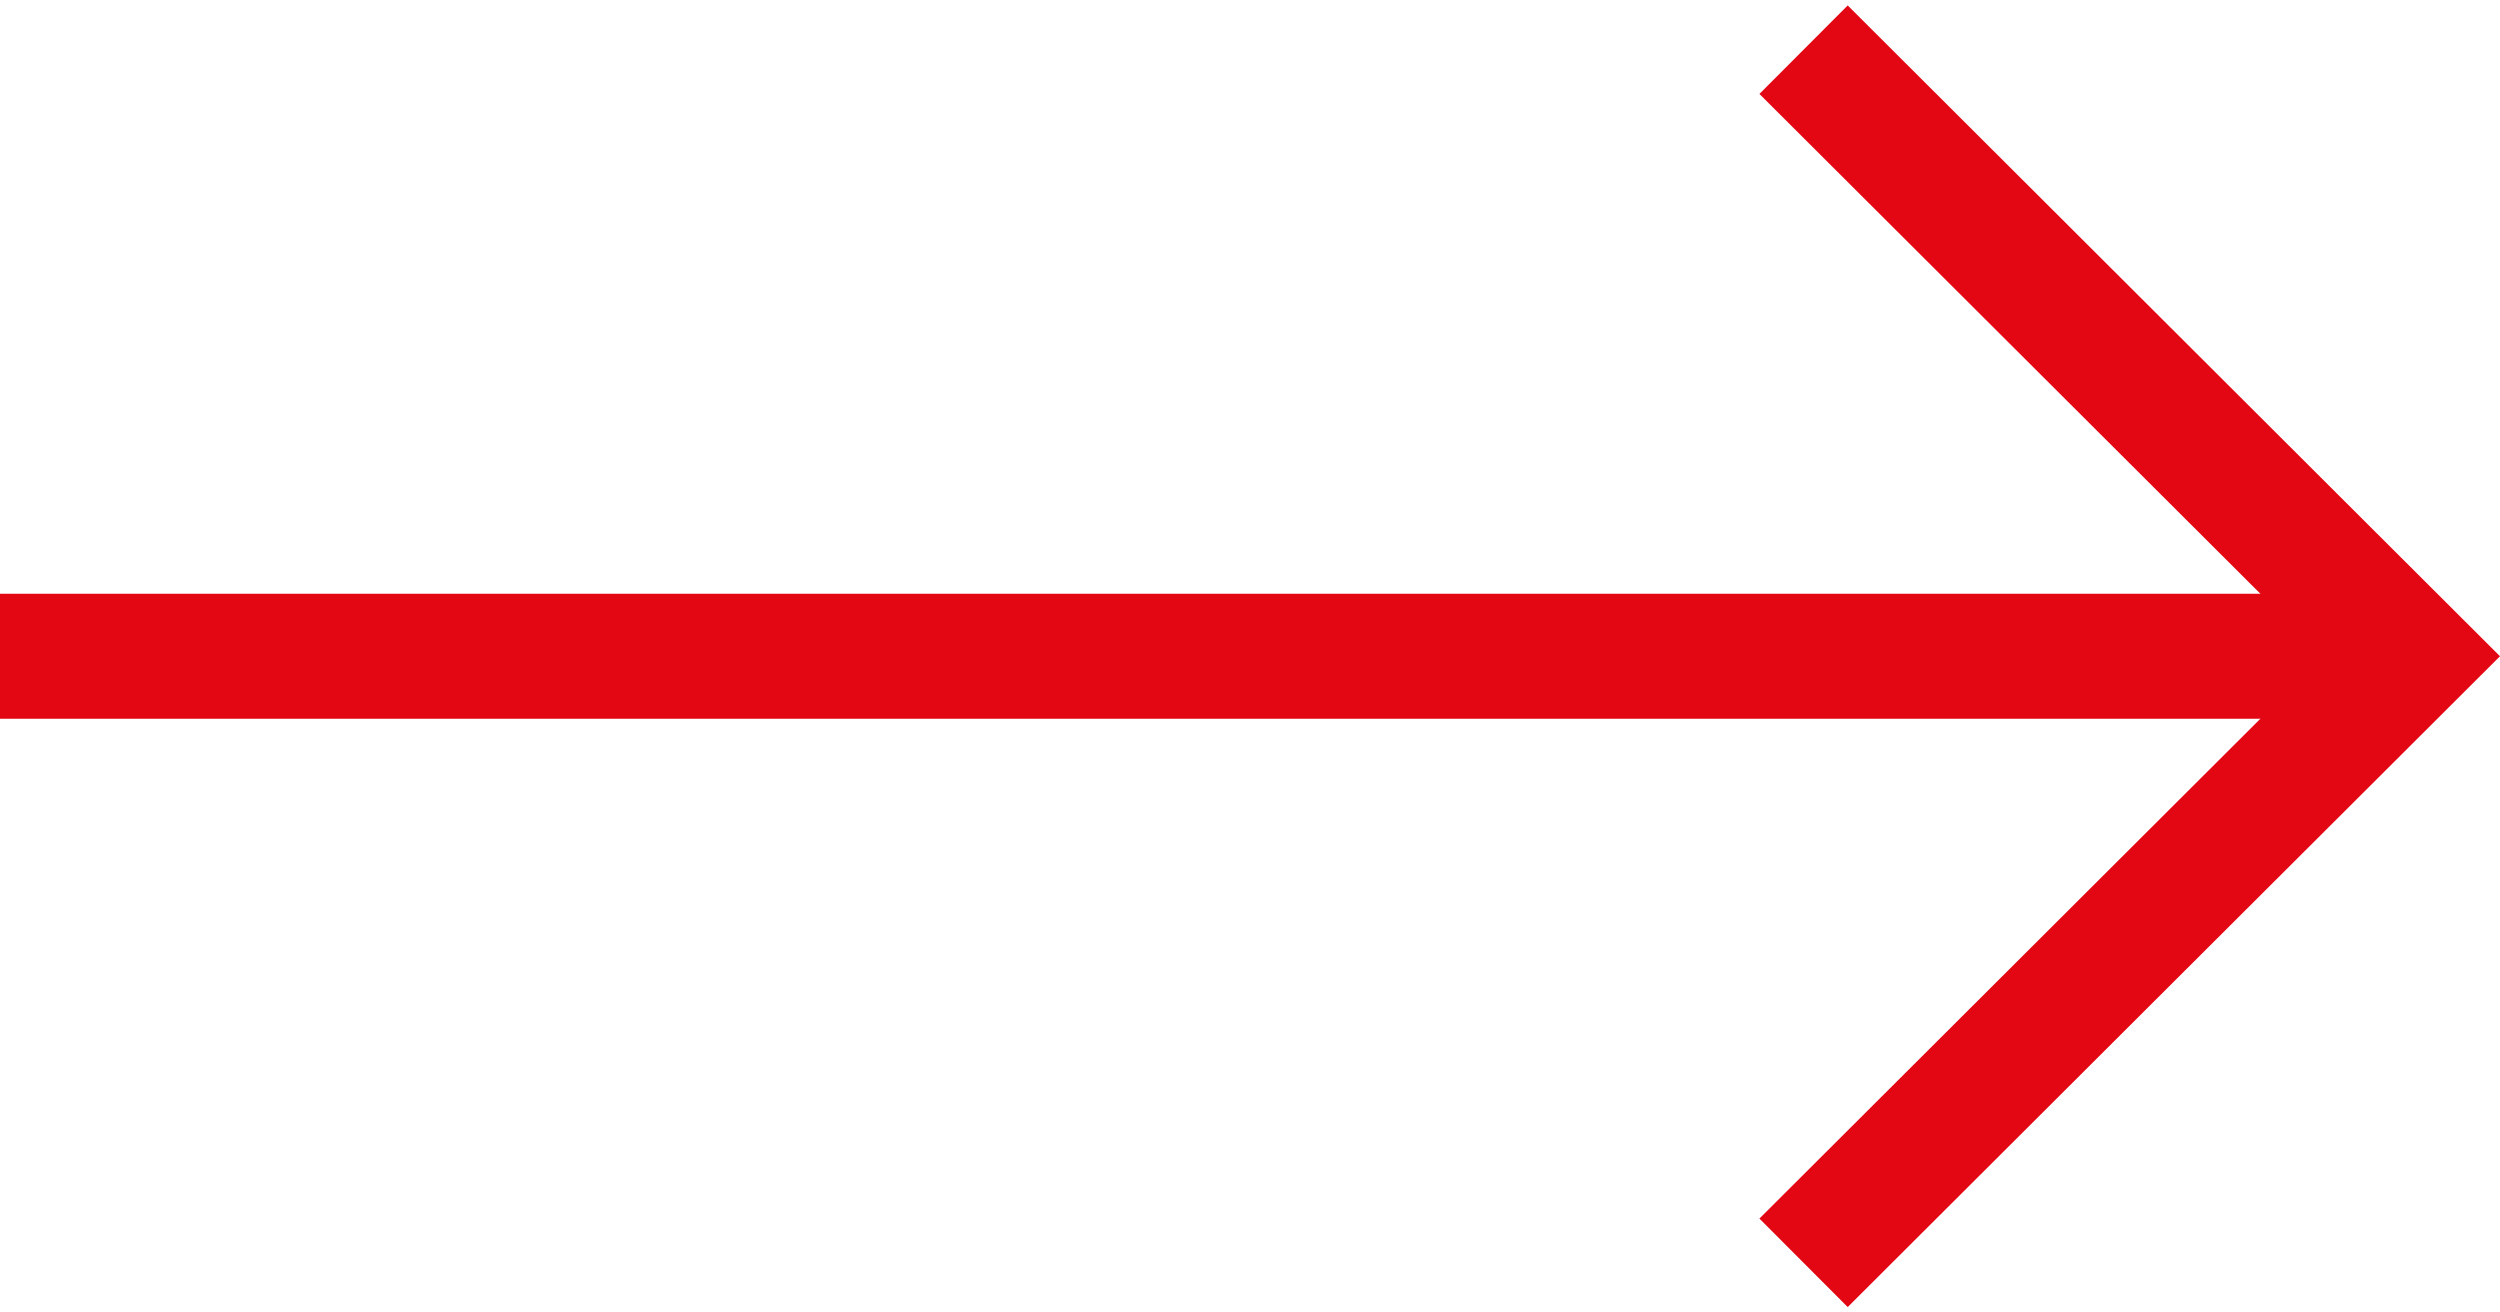 <?xml version="1.0" encoding="UTF-8"?> <svg xmlns="http://www.w3.org/2000/svg" id="Layer_1" data-name="Layer 1" version="1.1" viewBox="0 0 40 21"><defs><style> .cls-1 { fill: none; stroke: #e30613; stroke-width: 2px; } </style></defs><line class="cls-1" y1="10.5" x2="37.968" y2="10.5"></line><polyline class="cls-1" points="28.857 20.205 38.584 10.5 28.857 .795"></polyline></svg> 